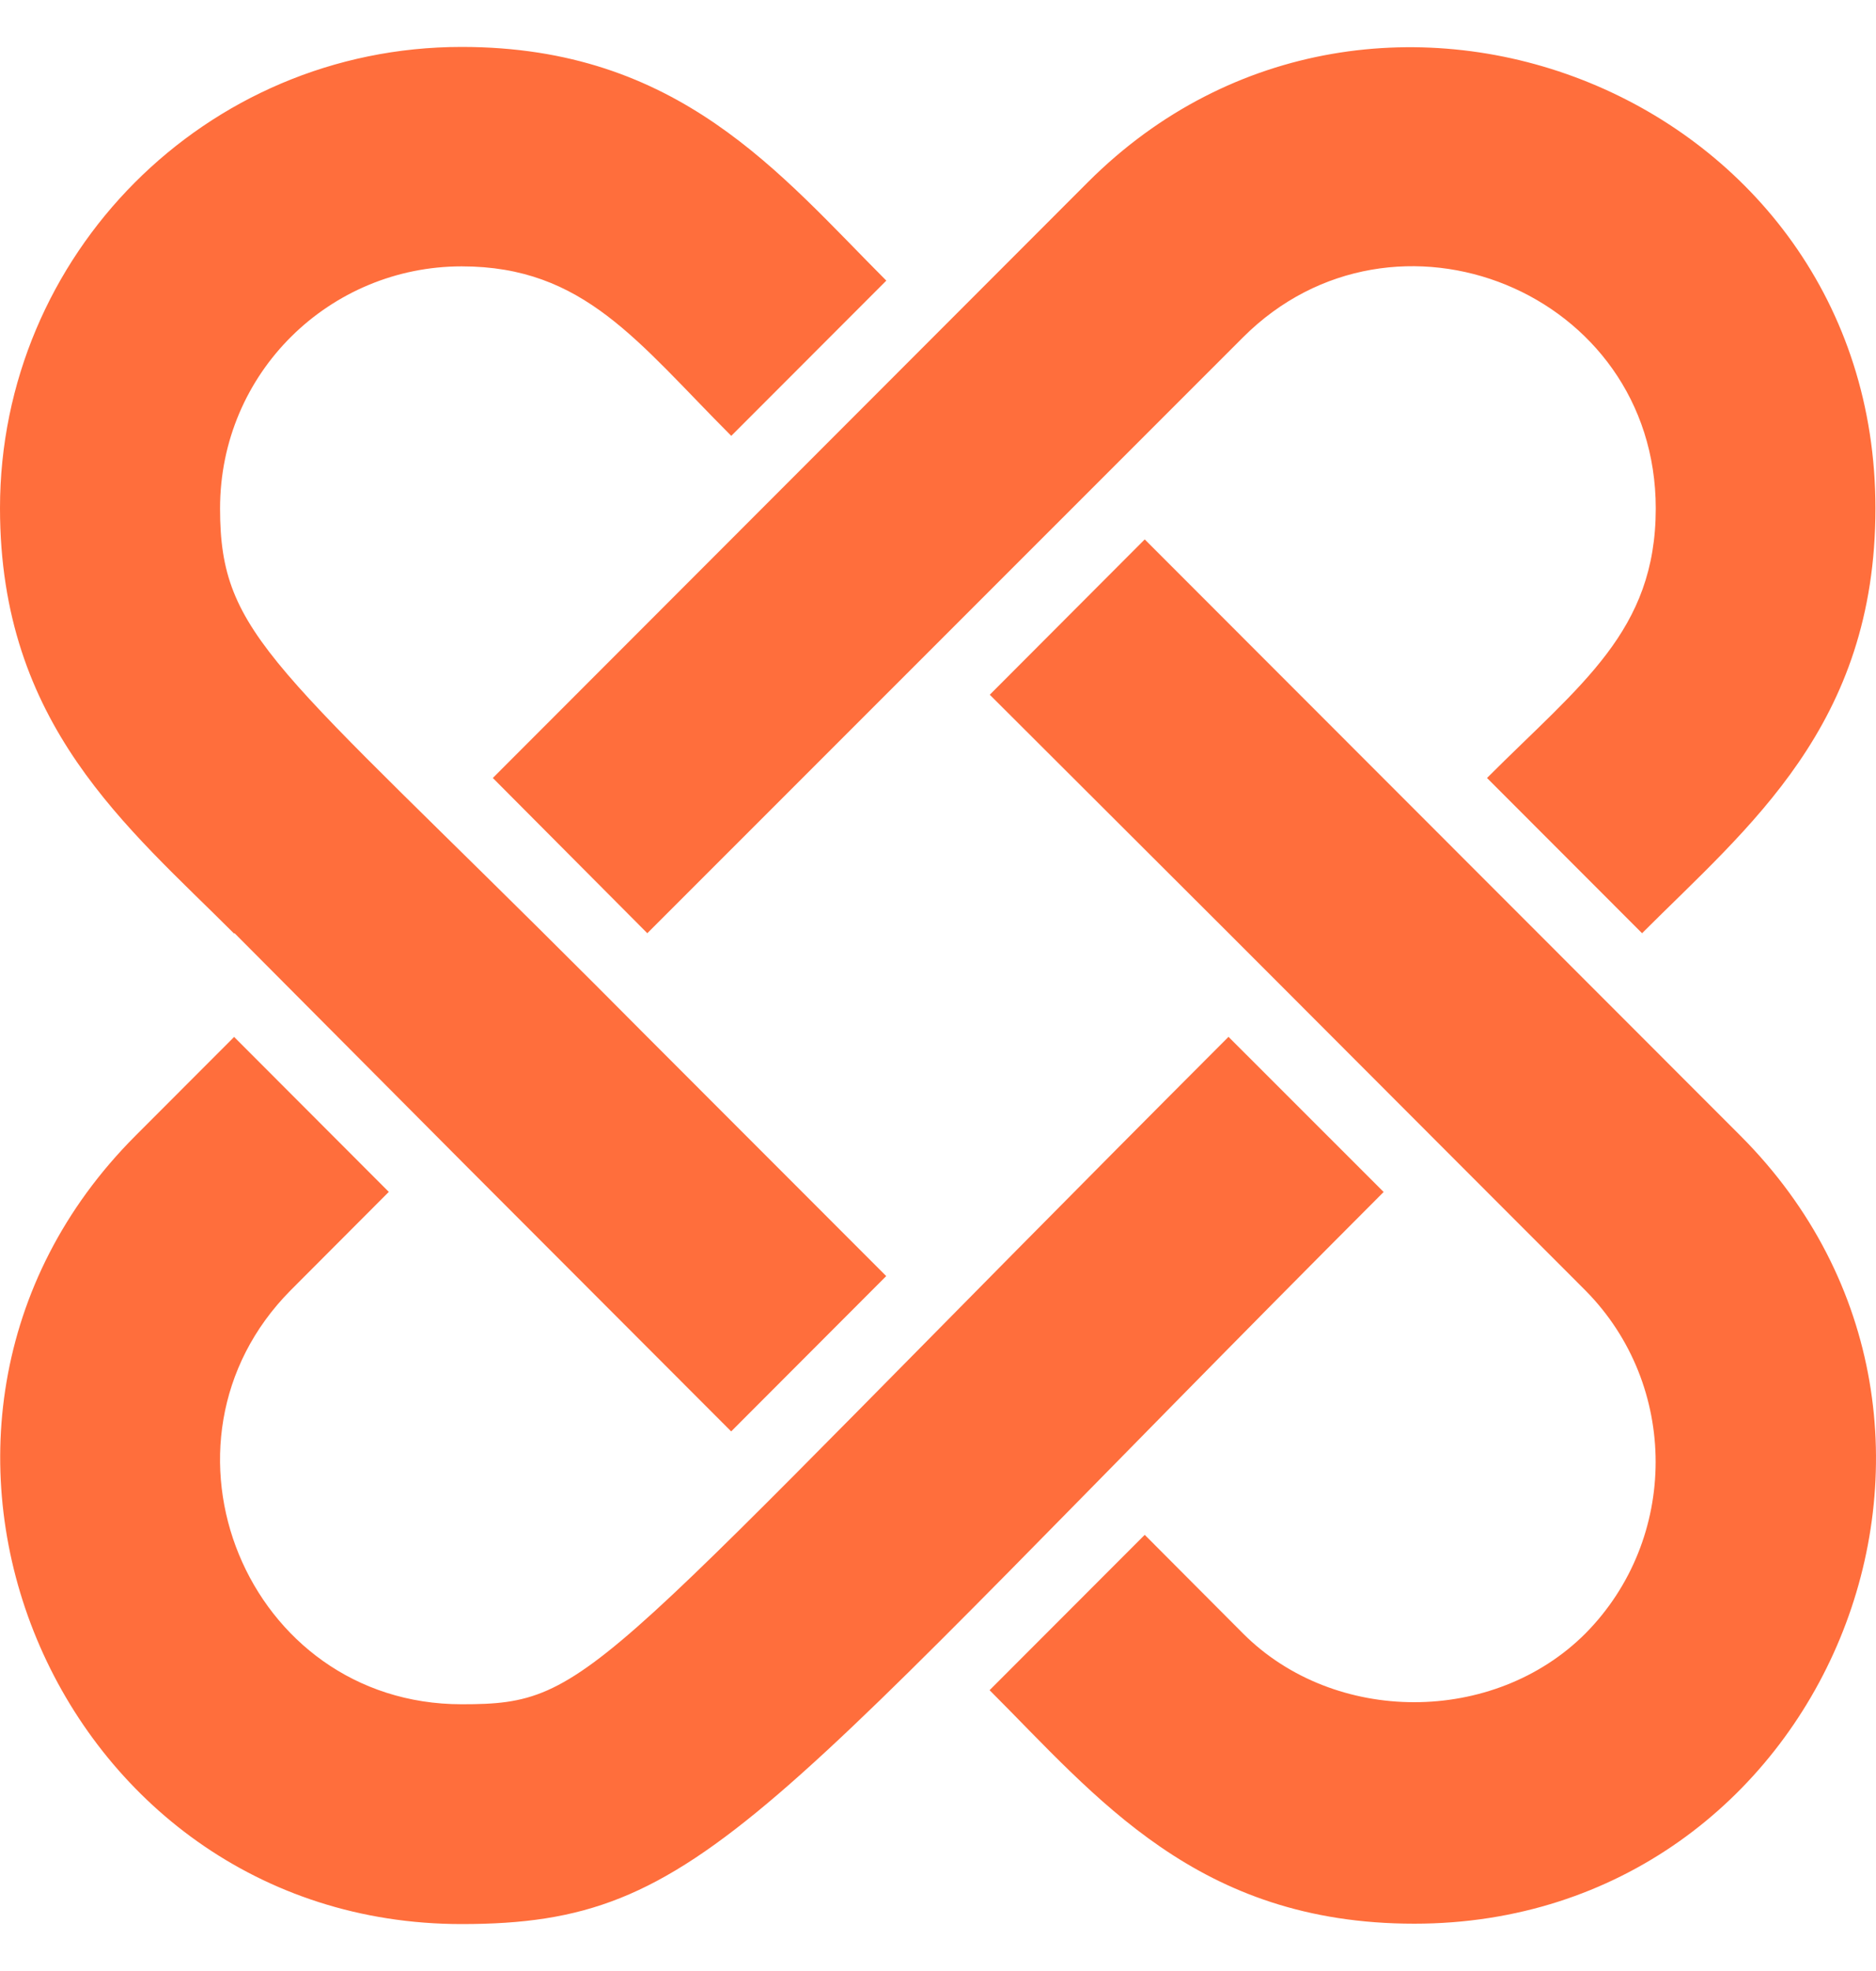 <svg width="20" height="21" viewBox="0 0 20 21" fill="none" xmlns="http://www.w3.org/2000/svg">
<path d="M9.448 13.596L6.899 11.046C6.527 10.672 6.651 10.796 6.349 10.494C2.928 7.072 2.346 6.784 2.346 5.418C2.346 3.966 3.519 2.838 4.922 2.838C6.226 2.838 6.795 3.642 7.796 4.644L9.449 2.99C8.312 1.852 7.238 0.5 4.922 0.5C2.186 0.5 0 2.721 0 5.414C0 7.725 1.358 8.809 2.496 9.947L2.501 9.943C5.544 13 4.337 11.79 7.795 15.251L9.448 13.596ZM17.506 9.943C18.643 8.806 19.994 7.73 19.994 5.417C19.995 1.013 14.656 -1.117 11.599 1.94L5.254 8.289L6.901 9.943L13.252 3.594C14.864 1.982 17.652 3.107 17.652 5.417C17.652 6.724 16.857 7.284 15.853 8.289L17.506 9.943ZM15.078 20.496C19.455 20.496 21.643 15.192 18.555 12.101L12.204 5.747L10.552 7.402L13.1 9.944C13.283 10.128 13.439 10.283 13.651 10.495C15.984 12.83 15.256 12.103 16.904 13.751C17.9 14.758 17.9 16.396 16.902 17.404C15.926 18.38 14.227 18.38 13.252 17.404L12.204 16.353L10.55 18.008C11.691 19.148 12.764 20.496 15.078 20.496ZM4.922 20.5C7.519 20.5 8.061 19.395 14.751 12.7L13.097 11.047C6.258 17.89 6.342 18.158 4.922 18.158C2.63 18.158 1.489 15.371 3.098 13.748L4.145 12.699L2.496 11.048L1.444 12.101C-1.653 15.201 0.577 20.5 4.922 20.5Z" fill="#FF6E3C"/>
</svg>

